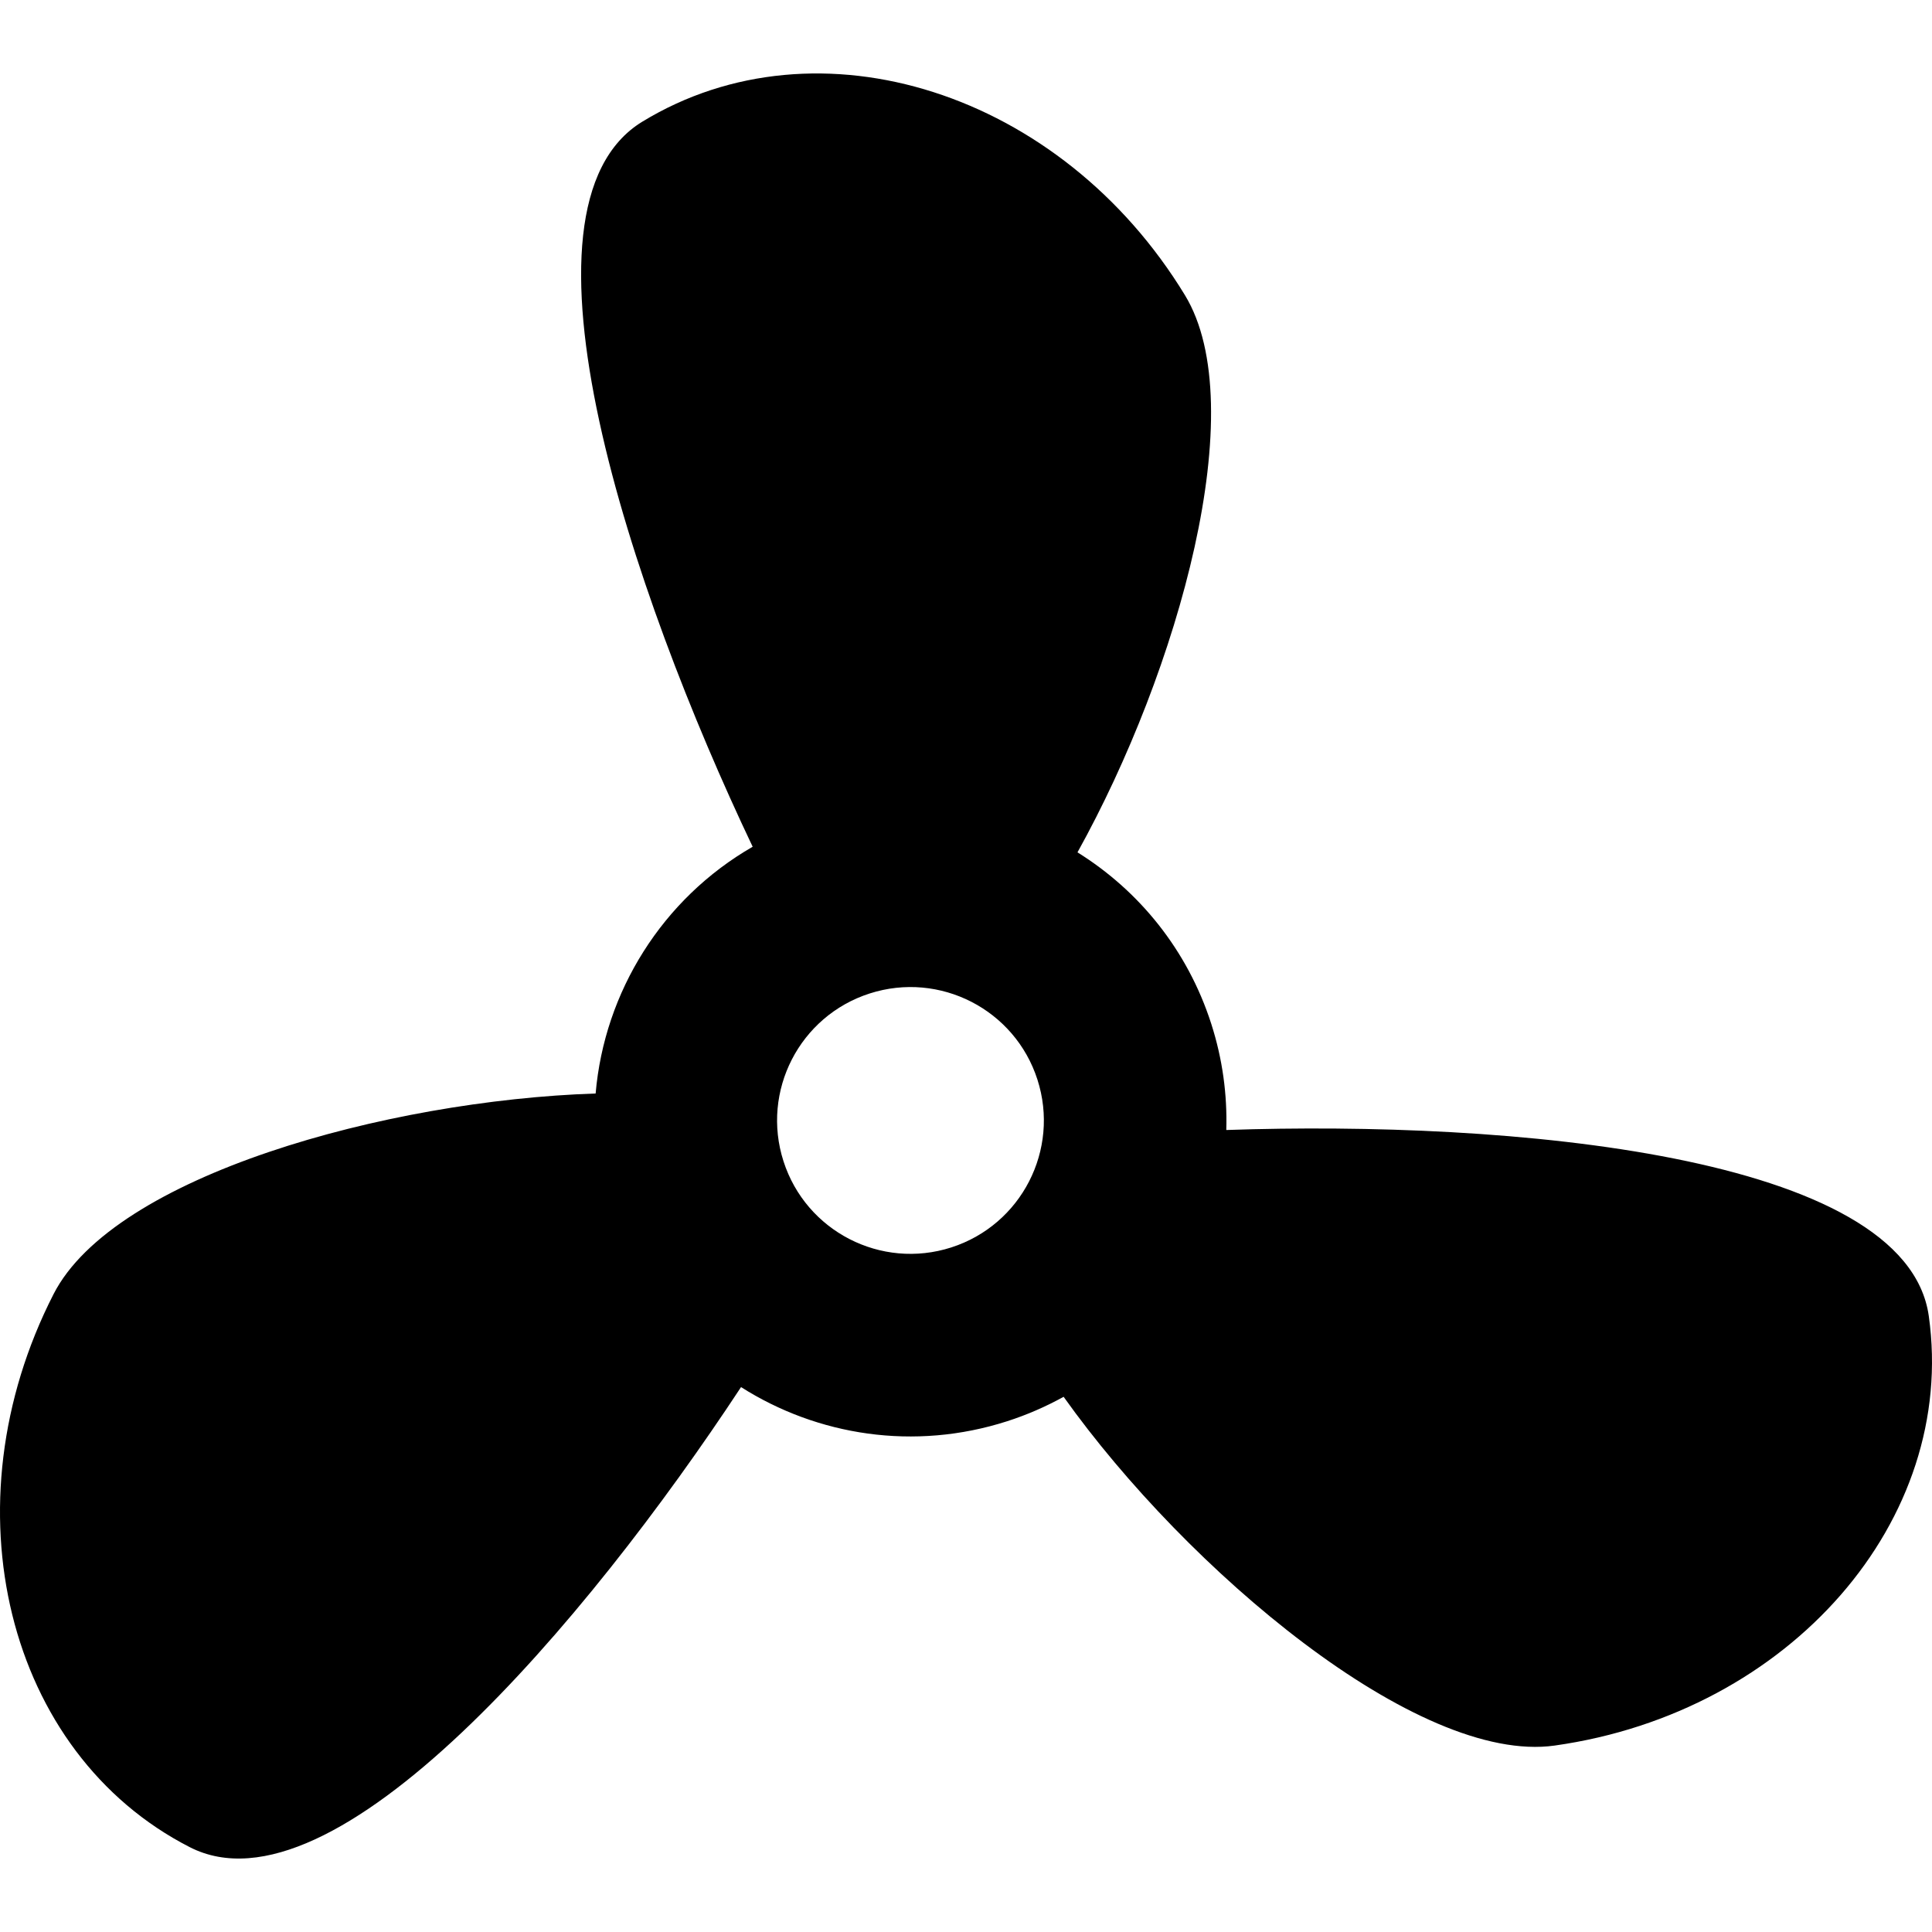 <?xml version="1.0" encoding="iso-8859-1"?>
<!-- Uploaded to: SVG Repo, www.svgrepo.com, Generator: SVG Repo Mixer Tools -->
<svg fill="#000000" height="800px" width="800px" version="1.1" id="Layer_1" xmlns="http://www.w3.org/2000/svg" xmlns:xlink="http://www.w3.org/1999/xlink" 
	 viewBox="0 0 456.527 456.527" xml:space="preserve">
<g>
	<g>
		<path d="M455.768,310.971c-5.397-38.312-99.612-46.241-166-43.953c0.251-8.286-0.87-16.753-3.551-25.096
			c-5.628-17.515-17.125-31.5-31.61-40.514c23.898-43.029,41.406-105.359,25.39-131.664c-29.209-47.972-86.606-66.331-128.2-41.005
			c-33.324,20.29-2.528,111.288,26.057,171.344c-21.346,12.279-35.041,34.285-37.108,58.307
			c-49.552,1.636-113.802,19.484-128.081,47.388c-25.585,49.999-11.182,108.514,32.17,130.697
			c34.075,17.436,93.831-53.34,130.271-108.71c18.068,11.468,40.906,15.129,62.873,8.071c4.717-1.516,9.172-3.467,13.351-5.777
			c29.13,40.911,83.713,86.965,116.038,82.411C422.983,404.636,462.562,359.193,455.768,310.971z M224.783,294.765
			c-16.571,5.324-34.321-3.793-39.645-20.364c-5.324-16.571,3.793-34.321,20.364-39.645c16.571-5.325,34.321,3.792,39.645,20.364
			C250.471,271.691,241.354,289.441,224.783,294.765z"/>
	</g>
</g>
</svg>